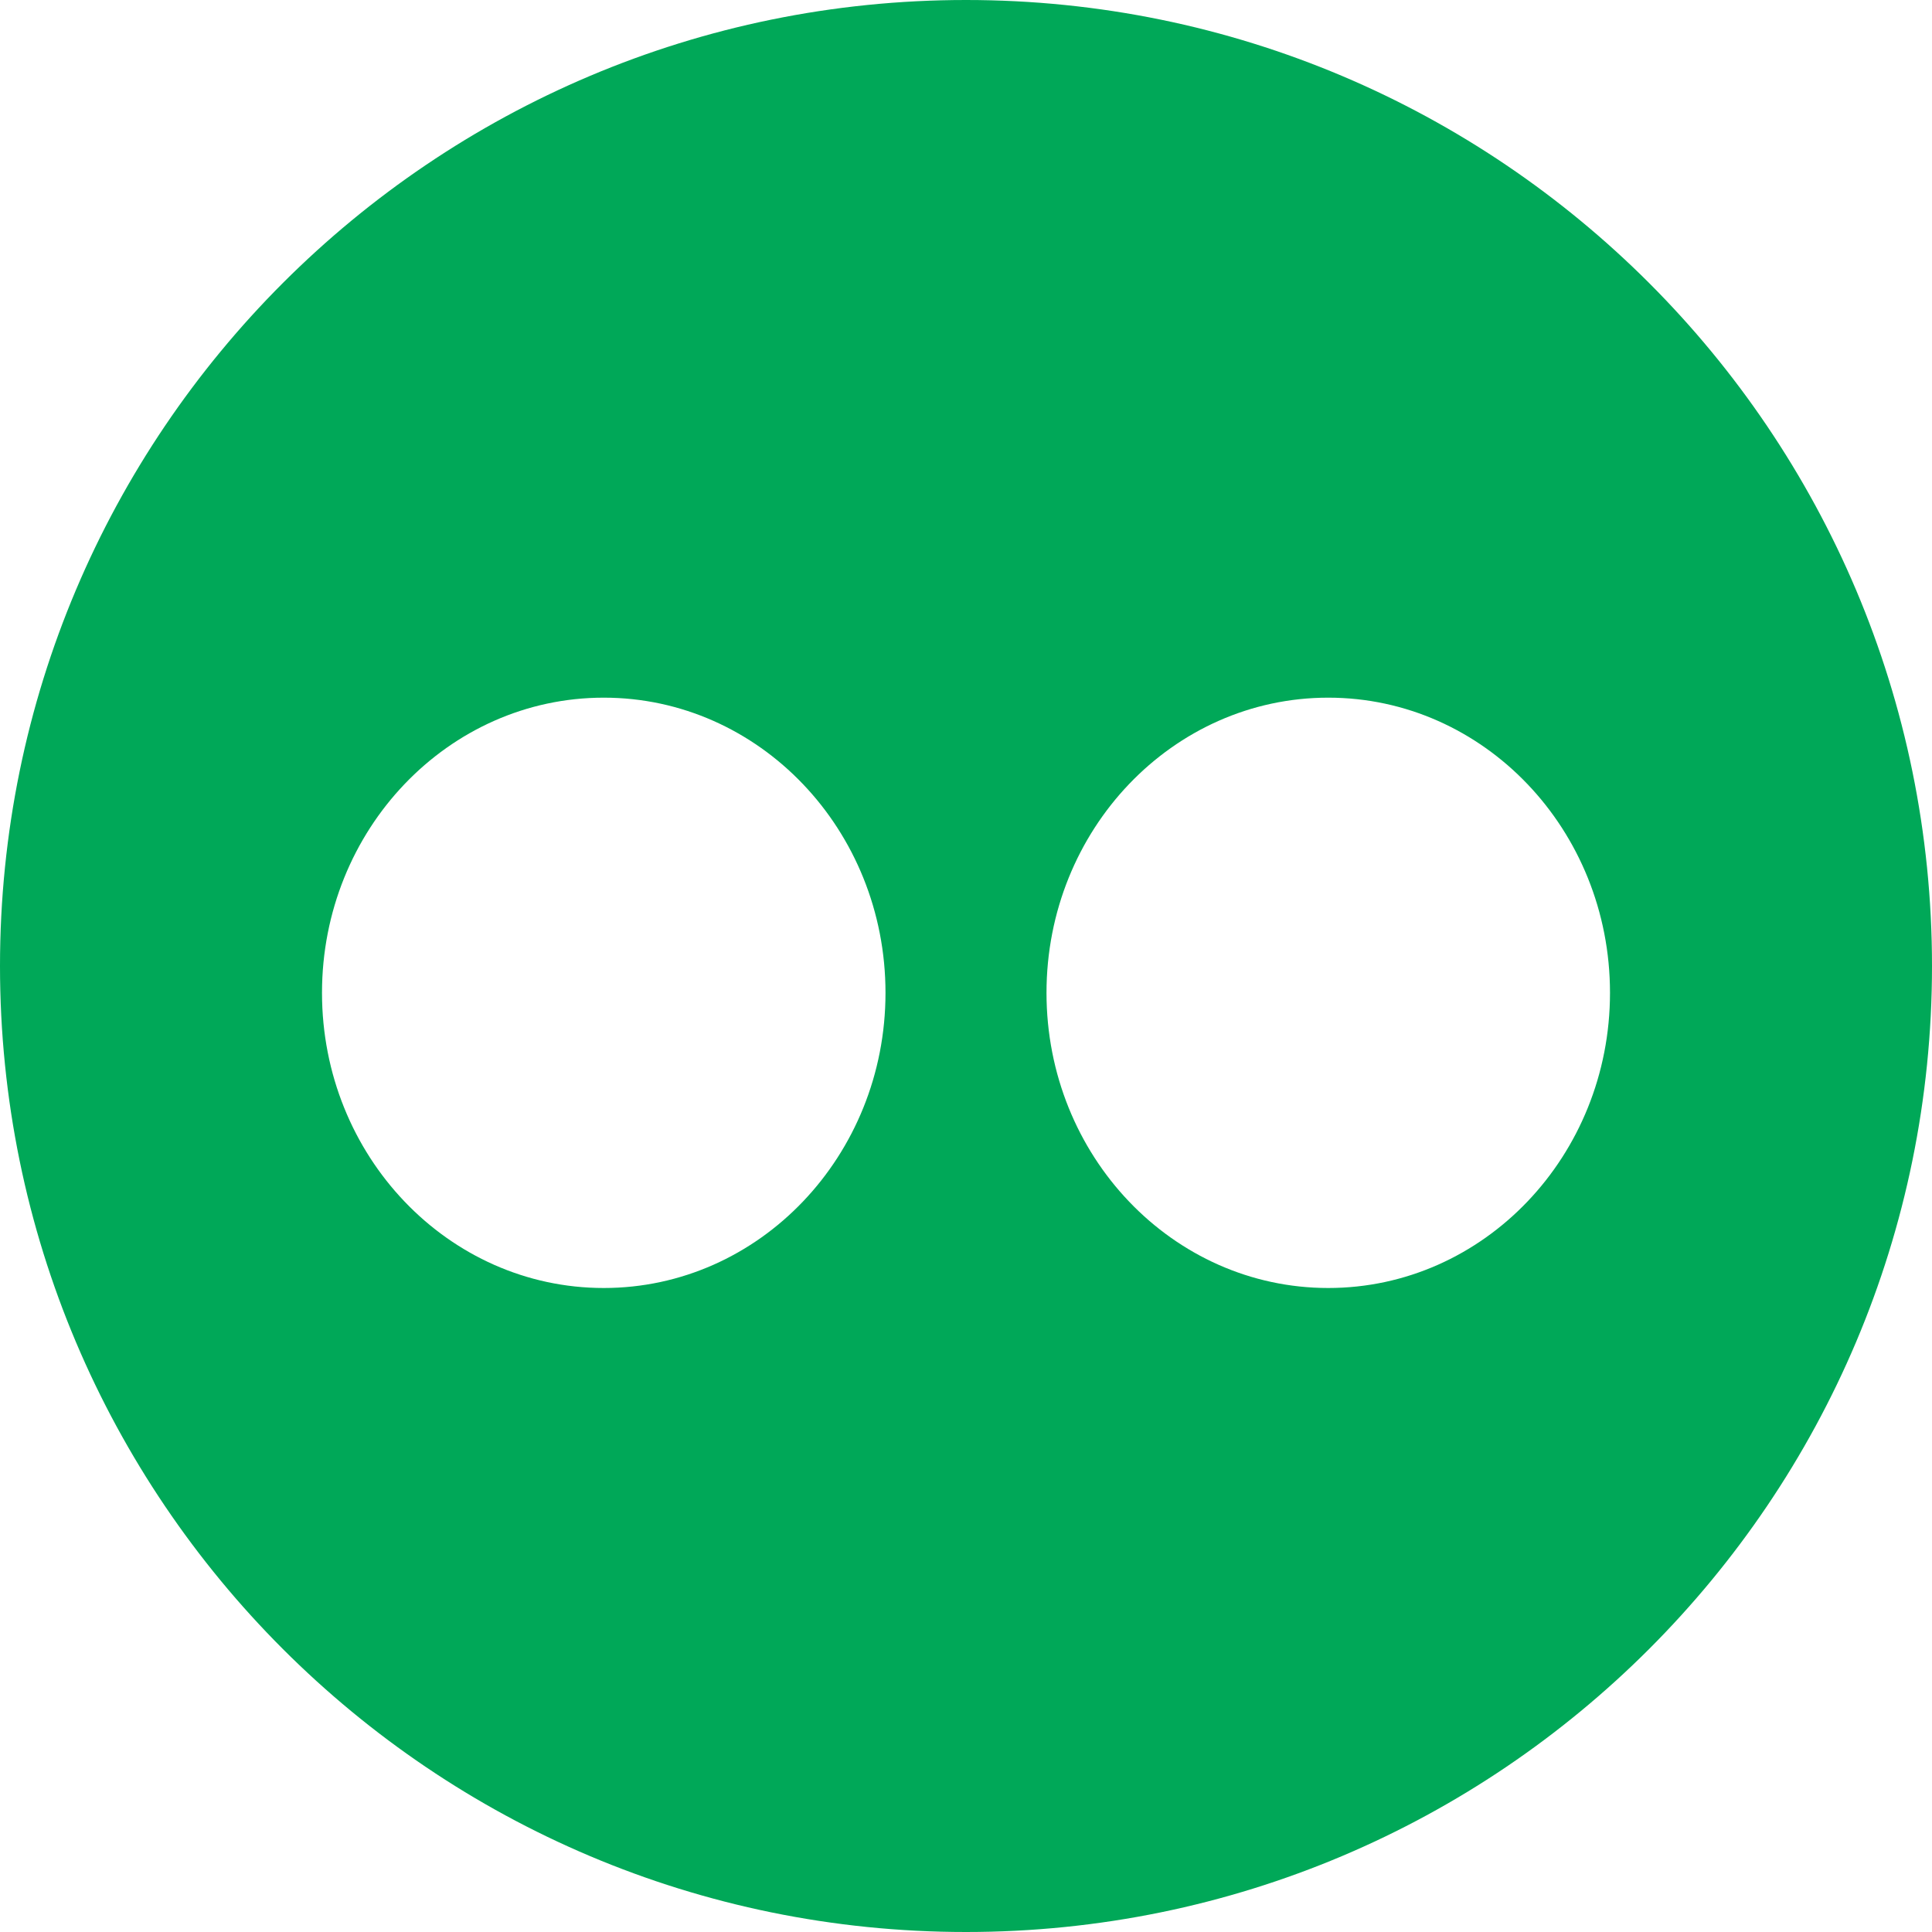 <?xml version="1.0" encoding="utf-8"?>
<!-- Generator: Adobe Illustrator 16.0.0, SVG Export Plug-In . SVG Version: 6.00 Build 0)  -->
<!DOCTYPE svg PUBLIC "-//W3C//DTD SVG 1.1//EN" "http://www.w3.org/Graphics/SVG/1.1/DTD/svg11.dtd">
<svg version="1.1" id="Layer_1" xmlns="http://www.w3.org/2000/svg" xmlns:xlink="http://www.w3.org/1999/xlink" x="0px" y="0px"
	 width="36px" height="36px" viewBox="0 0 36 36" enable-background="new 0 0 36 36" xml:space="preserve">
<title>Flickr@1x</title>
<desc>Created with Sketch.</desc>
<path fill="#00A858" d="M18,0C8.058,0,0,8.06,0,18c0,9.941,8.058,18,18,18c9.941,0,18-8.059,18-18C36,8.06,27.941,0,18,0z M11.25,24
	C8.351,24,6,21.537,6,18.5c0-3.038,2.351-5.5,5.25-5.5s5.25,2.462,5.25,5.5C16.5,21.537,14.149,24,11.25,24z M24.75,24
	c-2.899,0-5.25-2.463-5.25-5.5c0-3.038,2.351-5.5,5.25-5.5S30,15.462,30,18.5C30,21.537,27.649,24,24.75,24z"/>
</svg>
